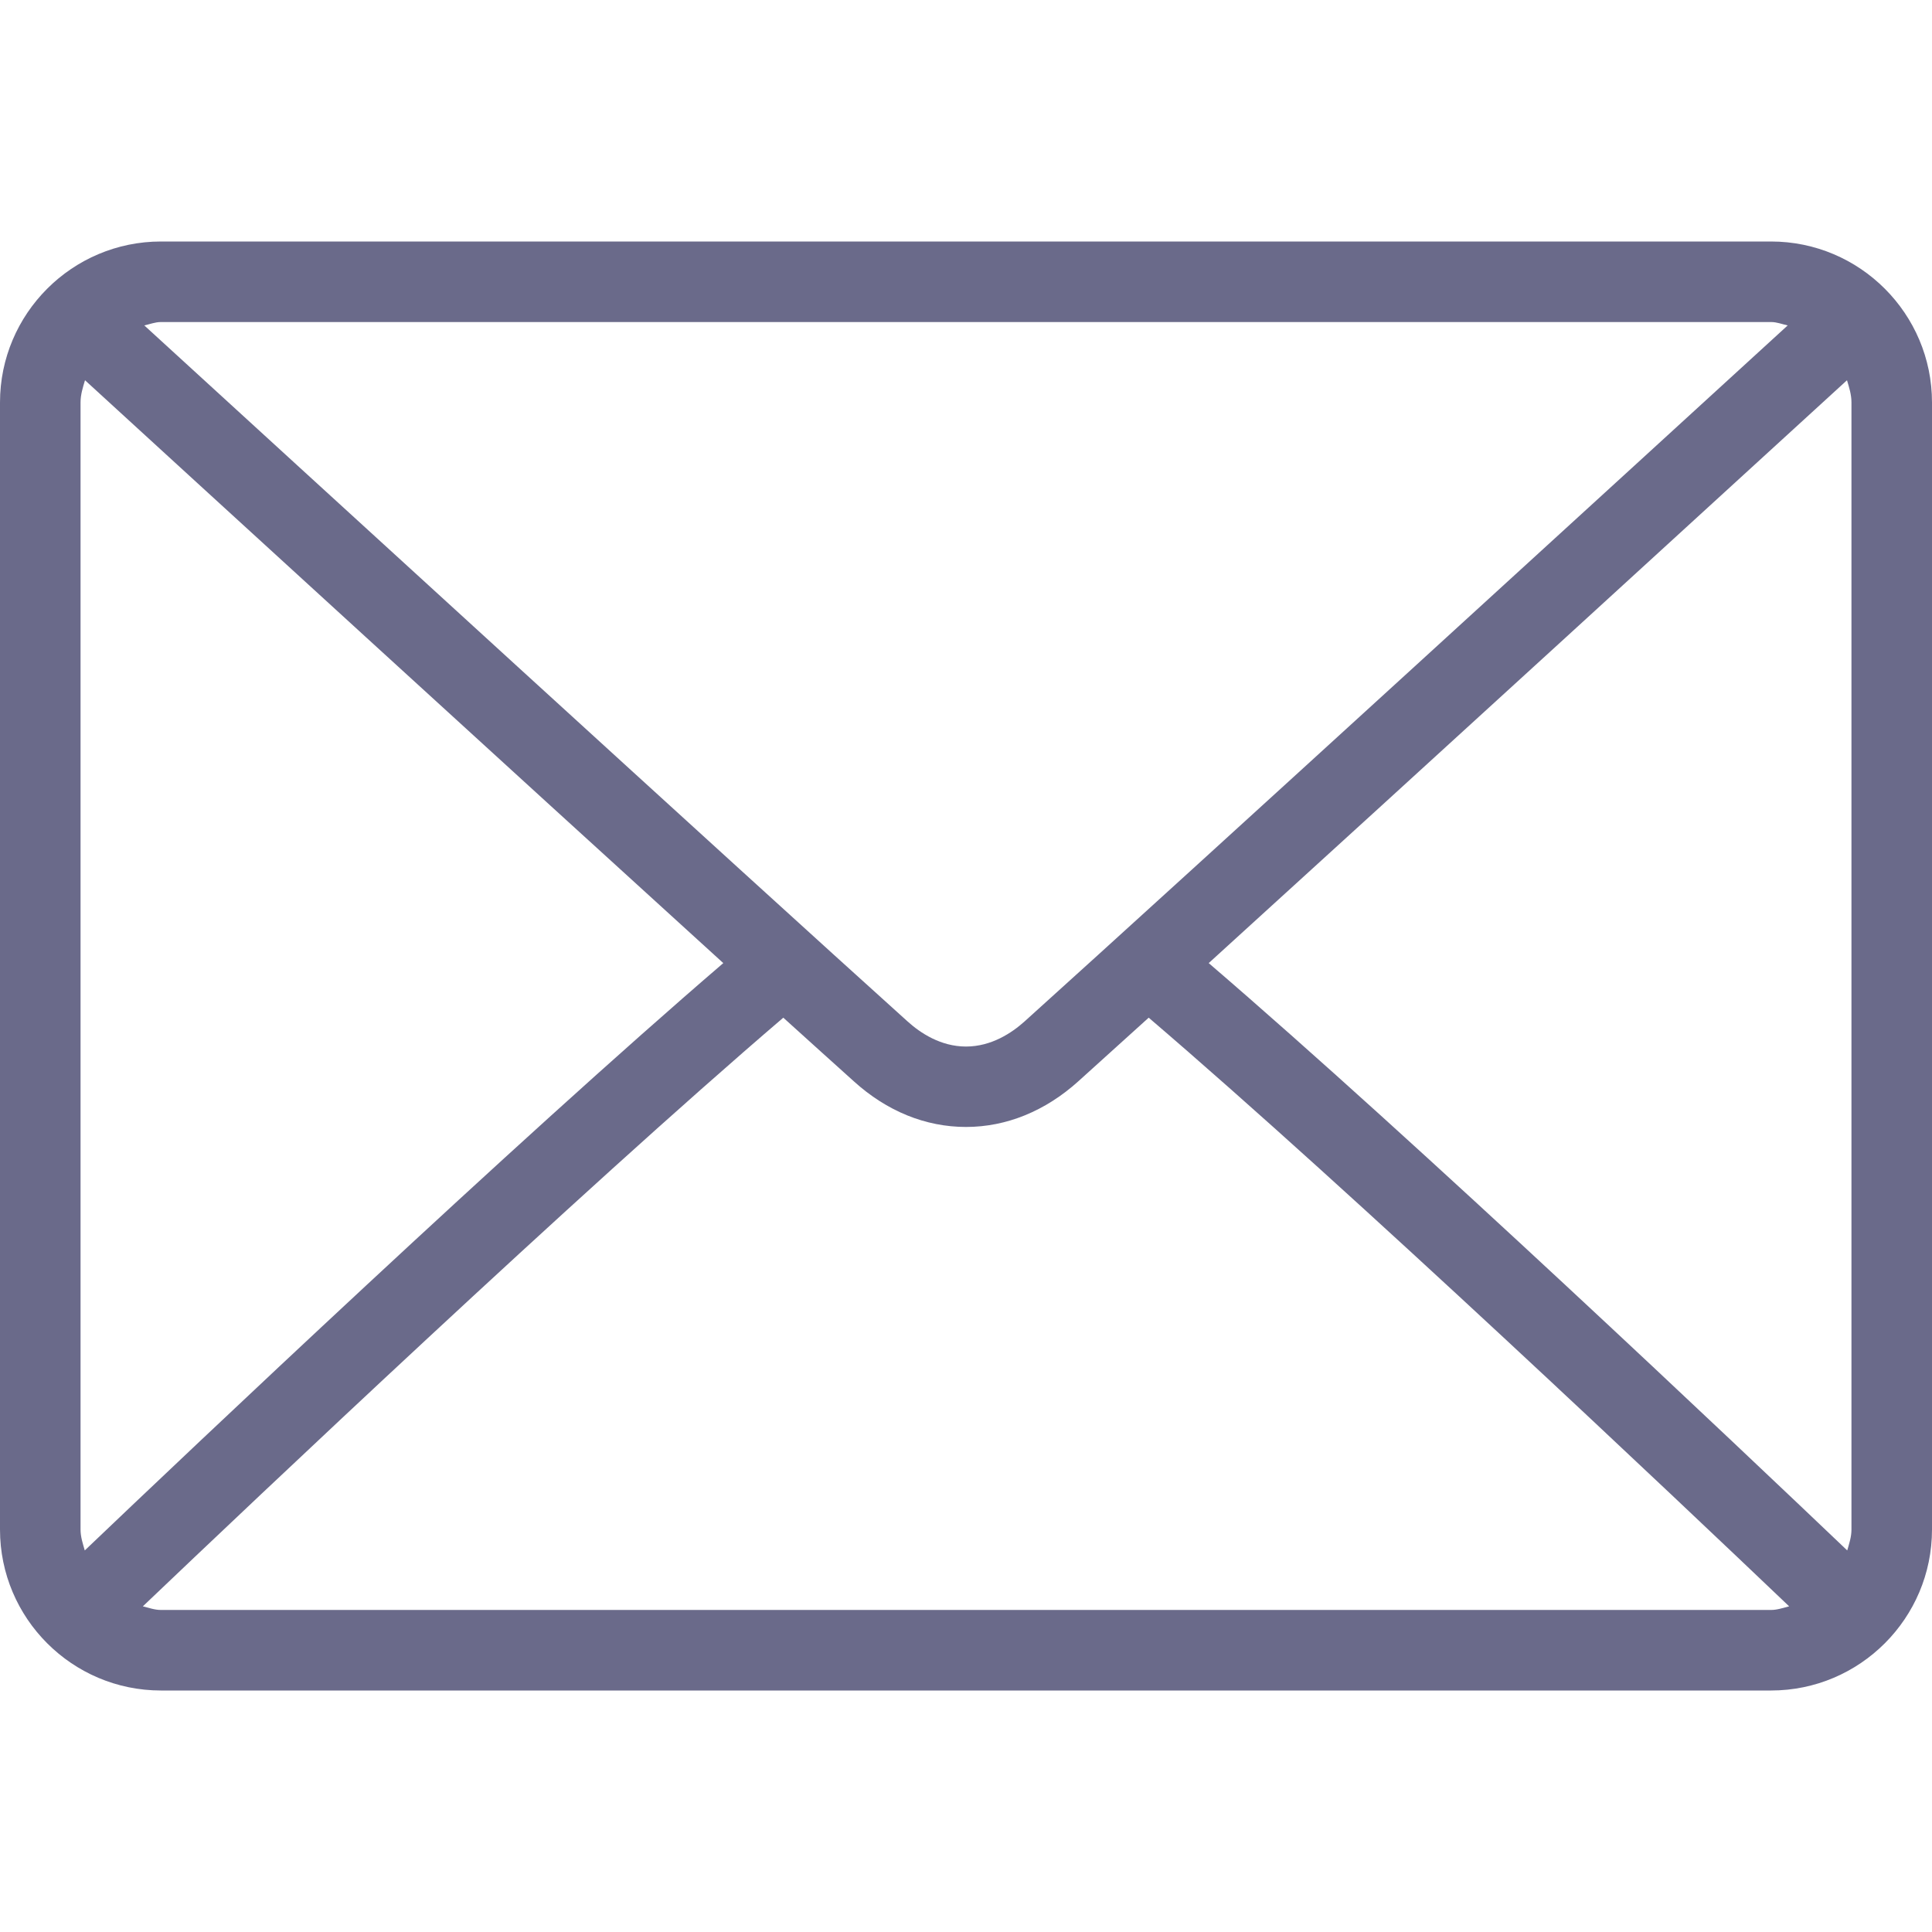 <svg width="16" height="16" viewBox="0 0 16 16" fill="none" xmlns="http://www.w3.org/2000/svg">
<g id="envelope 2">
<g id="Group">
<g id="Group_2">
<path id="Vector" d="M14.667 2L1.333 2C0.598 2 0 2.598 0 3.333L0 12.667C0 13.402 0.598 14 1.333 14L14.667 14C15.402 14 16 13.402 16 12.667L16 3.333C16 2.598 15.402 2 14.667 2ZM1.333 2.667L14.667 2.667C14.716 2.667 14.759 2.685 14.805 2.695C13.651 3.751 9.823 7.253 8.484 8.46C8.379 8.554 8.21 8.667 8 8.667C7.79 8.667 7.621 8.554 7.516 8.459C6.177 7.253 2.349 3.751 1.195 2.695C1.241 2.685 1.284 2.667 1.333 2.667ZM0.667 12.667L0.667 3.333C0.667 3.268 0.686 3.209 0.704 3.149C1.587 3.958 4.258 6.401 5.99 7.976C4.264 9.458 1.592 11.991 0.702 12.84C0.686 12.784 0.667 12.728 0.667 12.667ZM14.667 13.333L1.333 13.333C1.28 13.333 1.233 13.315 1.183 13.303C2.103 12.426 4.792 9.878 6.487 8.428C6.709 8.628 6.91 8.811 7.07 8.954C7.344 9.203 7.666 9.333 8 9.333C8.334 9.333 8.656 9.202 8.93 8.955C9.089 8.811 9.291 8.628 9.513 8.428C11.208 9.878 13.896 12.425 14.817 13.303C14.767 13.315 14.72 13.333 14.667 13.333ZM15.333 12.667C15.333 12.728 15.314 12.784 15.298 12.84C14.407 11.991 11.736 9.458 10.01 7.976C11.742 6.401 14.412 3.958 15.296 3.149C15.314 3.209 15.333 3.268 15.333 3.333L15.333 12.667Z" fill="#6A6A8A"/>
</g>
</g>
</g>
</svg>
